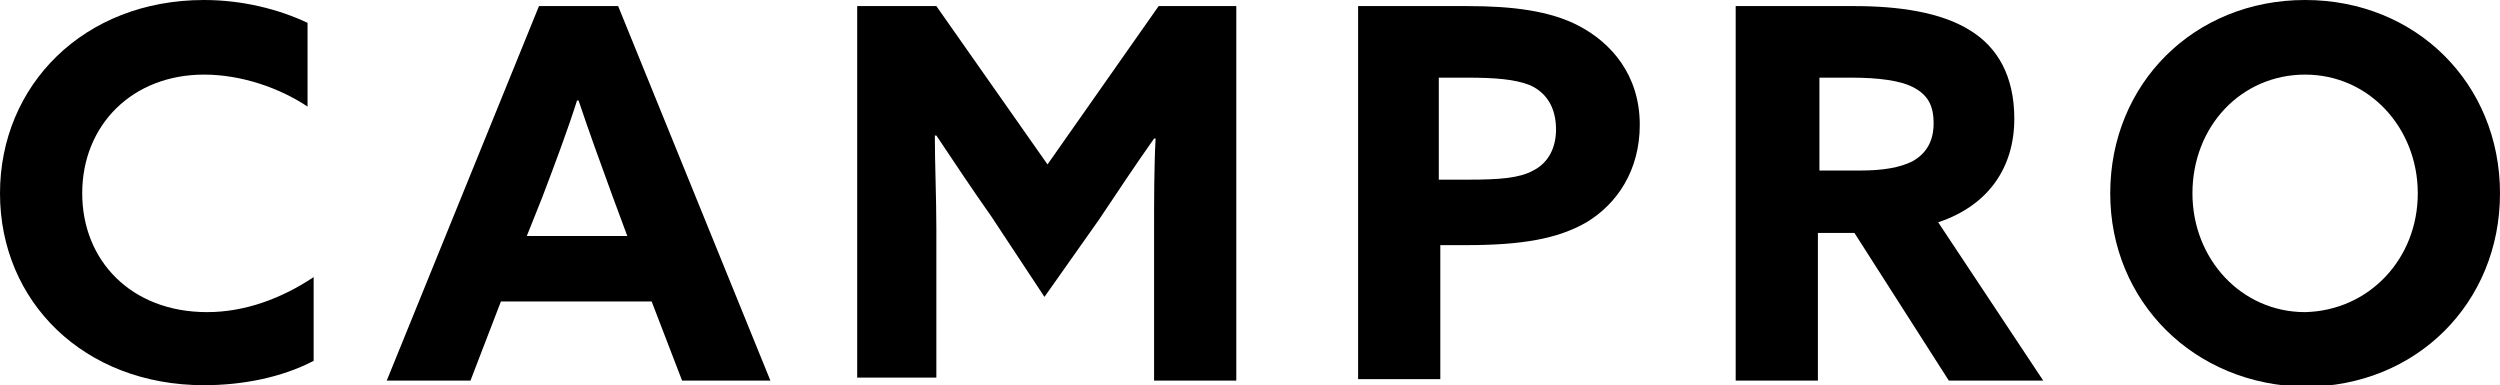 <?xml version="1.0" encoding="utf-8"?>
<!-- Generator: Adobe Illustrator 27.8.1, SVG Export Plug-In . SVG Version: 6.00 Build 0)  -->
<svg version="1.1" id="Isolation_Mode" xmlns="http://www.w3.org/2000/svg" xmlns:xlink="http://www.w3.org/1999/xlink" x="0px"
	 y="0px" viewBox="0 0 164.2 25.3" style="enable-background:new 0 0 164.2 25.3;" xml:space="preserve">
<g>
	<path d="M20.6,23.7c-2.1,1.1-4.7,1.6-7.2,1.6C5.5,25.3,0,19.8,0,12.7C0,5.6,5.5,0,13.4,0c2.5,0,4.9,0.6,6.8,1.5V7
		c-1.8-1.2-4.3-2.1-6.8-2.1c-4.7,0-8,3.3-8,7.8c0,4.4,3.2,7.8,8.2,7.8c2.5,0,4.9-0.9,7-2.3V23.7z"/>
	<path d="M34.6,15.5h6.6l-1-2.7c-0.7-1.9-1.6-4.4-2.2-6.2h-0.1c-0.6,1.9-1.5,4.3-2.3,6.4L34.6,15.5z M35.4,0.4h5.2l10,24.6h-5.8
		l-2-5.2h-9.9l-2,5.2h-5.5L35.4,0.4z"/>
	<path d="M65.1,14.2c-1.2-1.7-2.4-3.5-3.6-5.3l-0.1,0c0,1.8,0.1,4.1,0.1,6.1v9.8h-5.2V0.4h5.2l7.3,10.4l7.3-10.4h5.1v24.6h-5.4v-9.8
		c0-2,0-4.3,0.1-6.1l-0.1,0c-1.2,1.7-2.4,3.5-3.6,5.3l-3.6,5.1L65.1,14.2z"/>
	<path d="M96.4,11.8c2.1,0,3.4-0.1,4.3-0.6c1-0.5,1.5-1.5,1.5-2.7c0-1.4-0.6-2.4-1.7-2.9c-1-0.4-2.3-0.5-4.2-0.5h-1.8v6.7H96.4z
		 M89.1,0.4h7.3c2.9,0,5.4,0.3,7.3,1.3c2.1,1.1,4,3.2,4,6.5c0,3-1.5,5.2-3.5,6.4c-1.9,1.1-4.3,1.5-7.9,1.5h-1.7v8.8h-5.4V0.4z"/>
	<path d="M122.2,11.2c1.5,0,2.6-0.2,3.4-0.6c0.9-0.5,1.4-1.3,1.4-2.5c0-1.2-0.4-1.9-1.4-2.4c-0.8-0.4-2.2-0.6-4-0.6h-2.1v6.1H122.2z
		 M114.1,0.4h7.7c2.9,0,5.7,0.4,7.6,1.6c1.8,1.1,2.9,3,2.9,5.8c0,3.2-1.7,5.7-5,6.8l6.9,10.4h-6.2l-6.2-9.7h-2.4v9.7h-5.4V0.4z"/>
	<path d="M158.8,12.7c0-4.3-3.2-7.8-7.4-7.8c-4.2,0-7.4,3.4-7.4,7.8c0,4.3,3.2,7.8,7.4,7.8C155.6,20.4,158.8,17,158.8,12.7
		 M138.6,12.7c0-7.2,5.5-12.7,12.8-12.7c7.3,0,12.8,5.5,12.8,12.7c0,7.2-5.5,12.7-12.8,12.7C144.1,25.3,138.6,19.8,138.6,12.7"/>
</g>
</svg>
